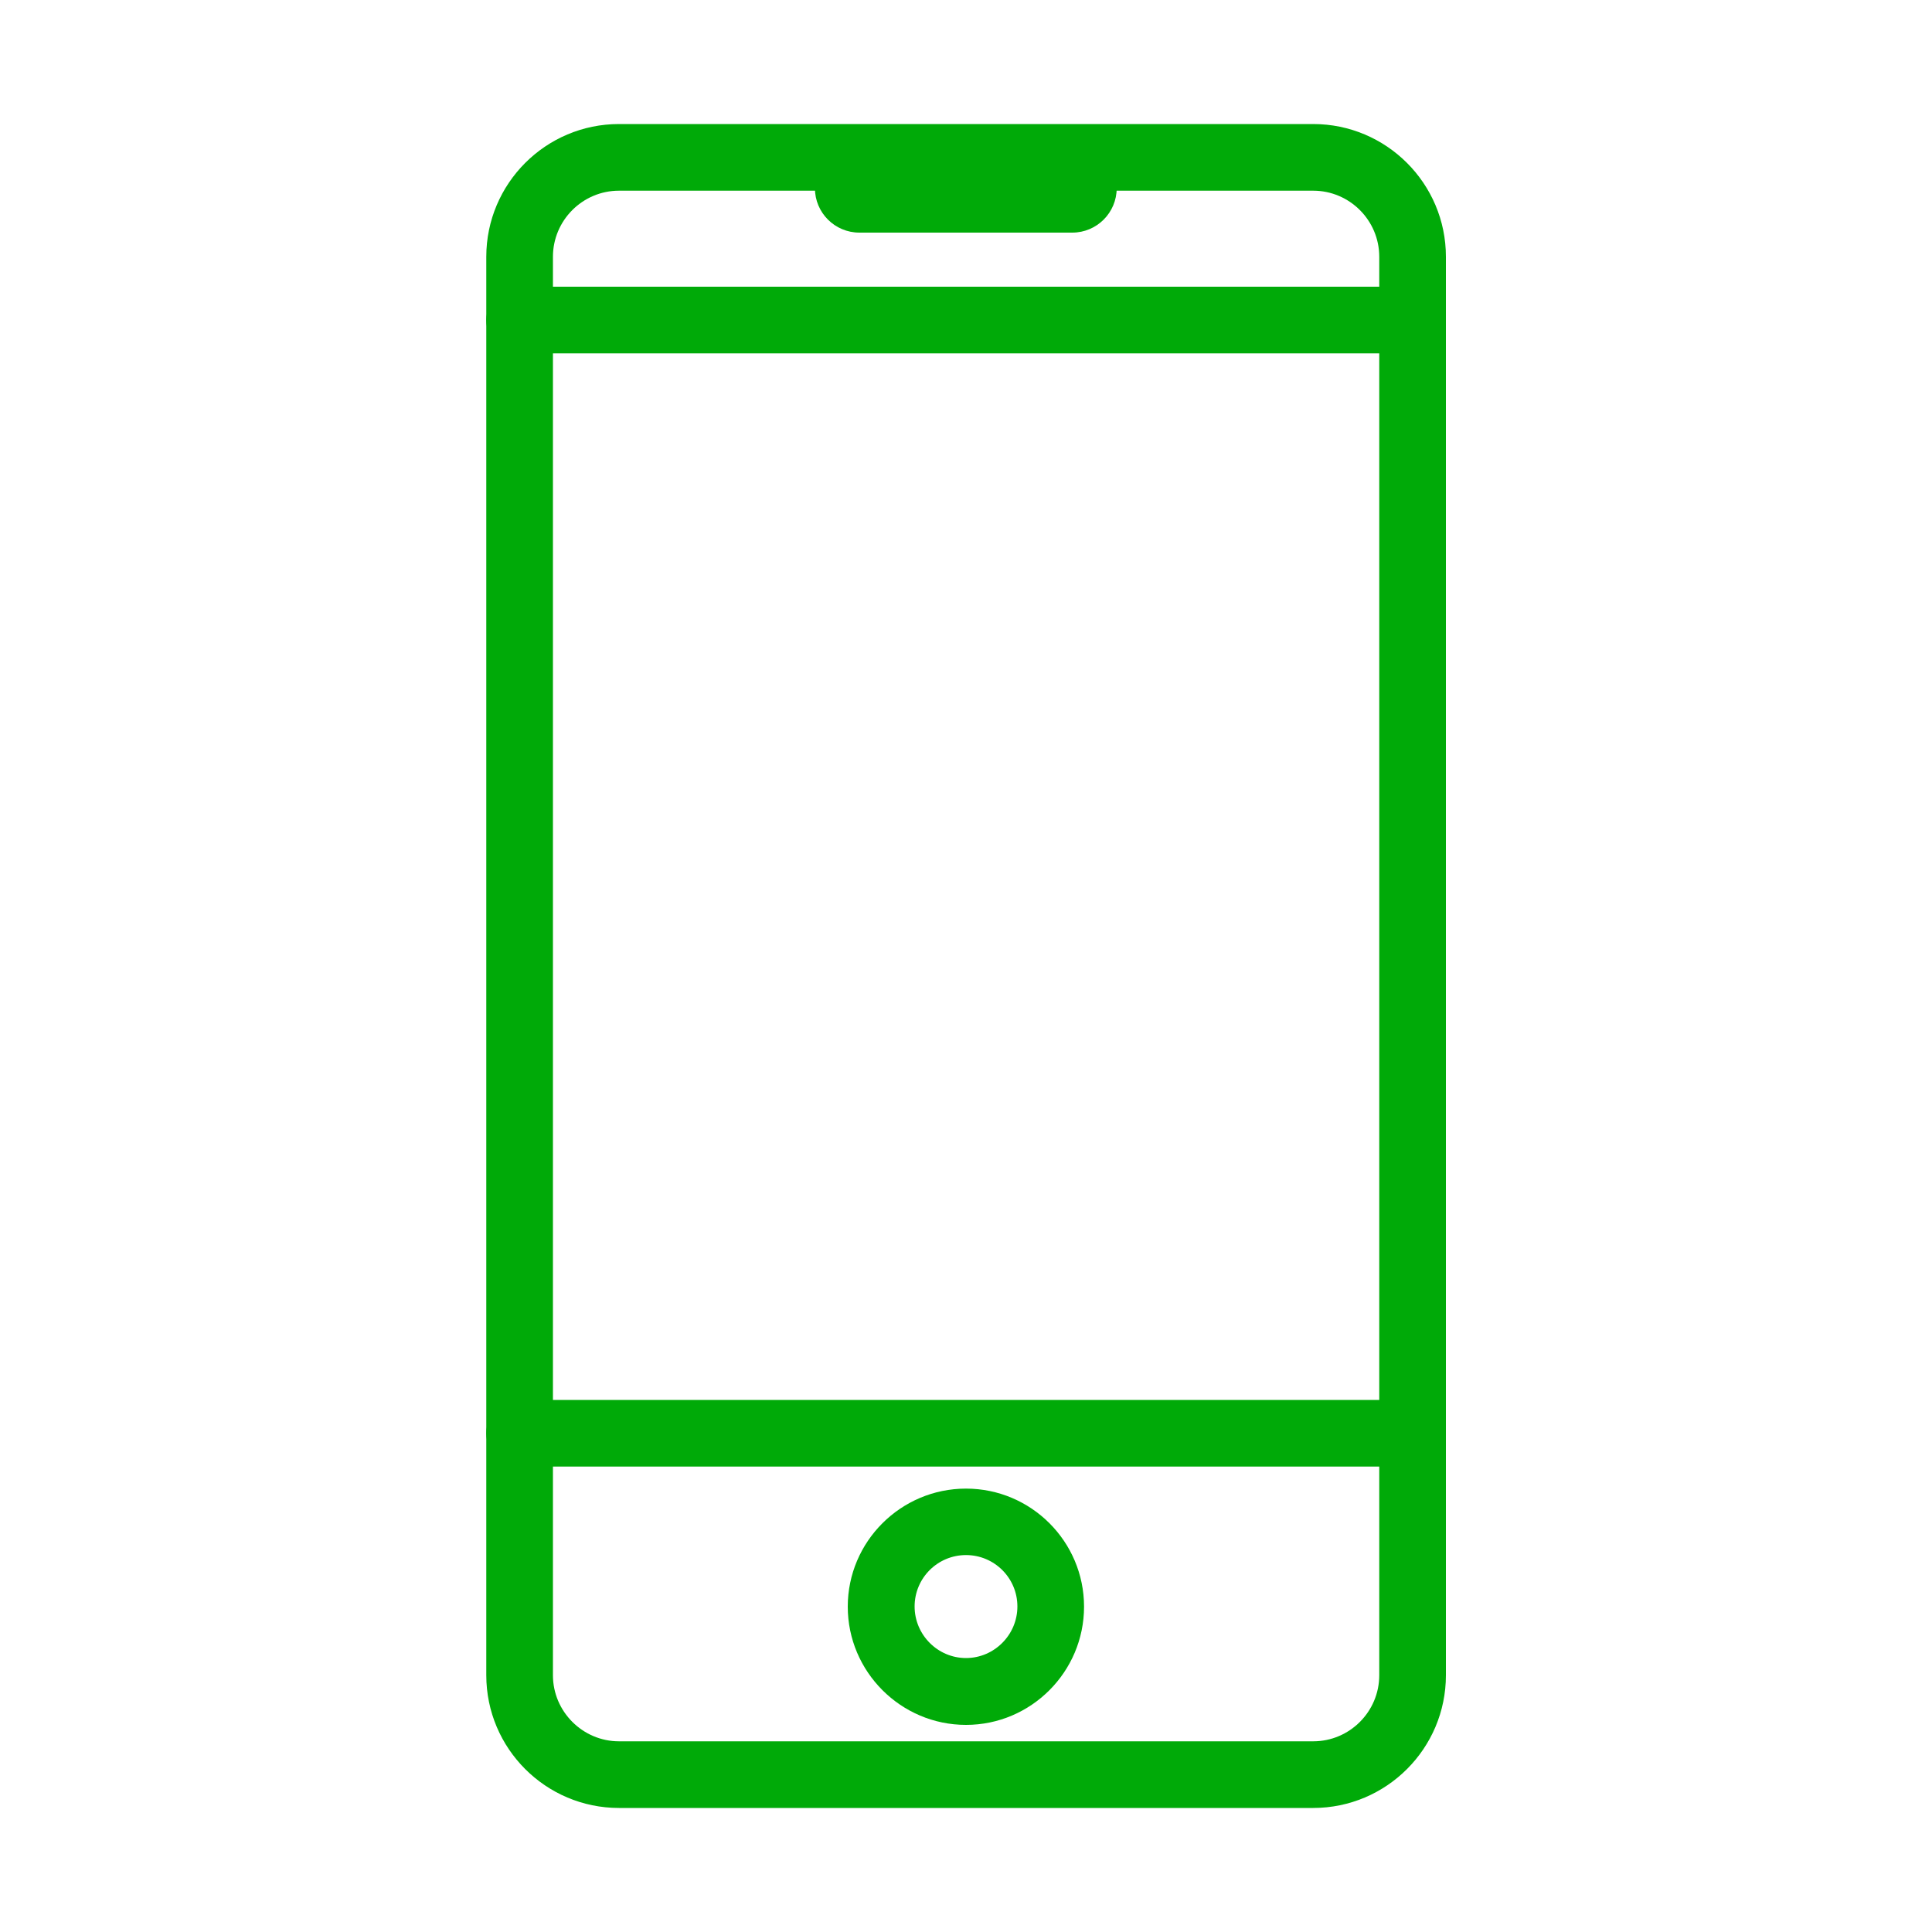 <?xml version="1.0" encoding="UTF-8"?>
<svg id="_圖層_1" xmlns="http://www.w3.org/2000/svg" version="1.1" viewBox="0 0 100 100">
  <!-- Generator: Adobe Illustrator 30.0.0, SVG Export Plug-In . SVG Version: 2.1.1 Build 123)  -->
  <defs>
    <style>
      .st0 {
        fill: #00aa08;
      }
    </style>
  </defs>
  <path class="st0" d="M67.97,93.58h-35.93c-3.79,0-6.87-3.08-6.87-6.87V13.29c0-3.79,3.08-6.87,6.87-6.87h35.93c3.79,0,6.87,3.08,6.87,6.87v73.42c0,3.79-3.08,6.87-6.87,6.87ZM32.04,9.87c-1.89,0-3.42,1.54-3.42,3.42v73.42c0,1.88,1.54,3.42,3.42,3.42h35.93c1.89,0,3.42-1.54,3.42-3.42V13.29c0-1.88-1.53-3.42-3.42-3.42h-35.93Z"/>
  <path class="st0" d="M73.11,18.29H26.89c-.95,0-1.72-.77-1.72-1.72s.77-1.73,1.72-1.73h46.22c.95,0,1.73.77,1.73,1.73s-.77,1.72-1.73,1.72Z"/>
  <path class="st0" d="M55.5,12.04h-11.02c-1.27,0-2.3-1.03-2.3-2.3s1.03-2.3,2.3-2.3h11.02c1.27,0,2.3,1.03,2.3,2.3s-1.03,2.3-2.3,2.3Z"/>
  <path class="st0" d="M73.11,75.91H26.89c-.95,0-1.72-.77-1.72-1.73s.77-1.72,1.72-1.72h46.22c.95,0,1.73.77,1.73,1.72s-.77,1.73-1.73,1.73Z"/>
  <path class="st0" d="M50,89.28c-3.37,0-6.12-2.75-6.12-6.12s2.75-6.11,6.12-6.11,6.11,2.74,6.11,6.11-2.74,6.12-6.11,6.12ZM50,80.49c-1.47,0-2.66,1.19-2.66,2.66s1.2,2.67,2.66,2.67,2.66-1.2,2.66-2.67-1.19-2.66-2.66-2.66Z"/>
</svg>
